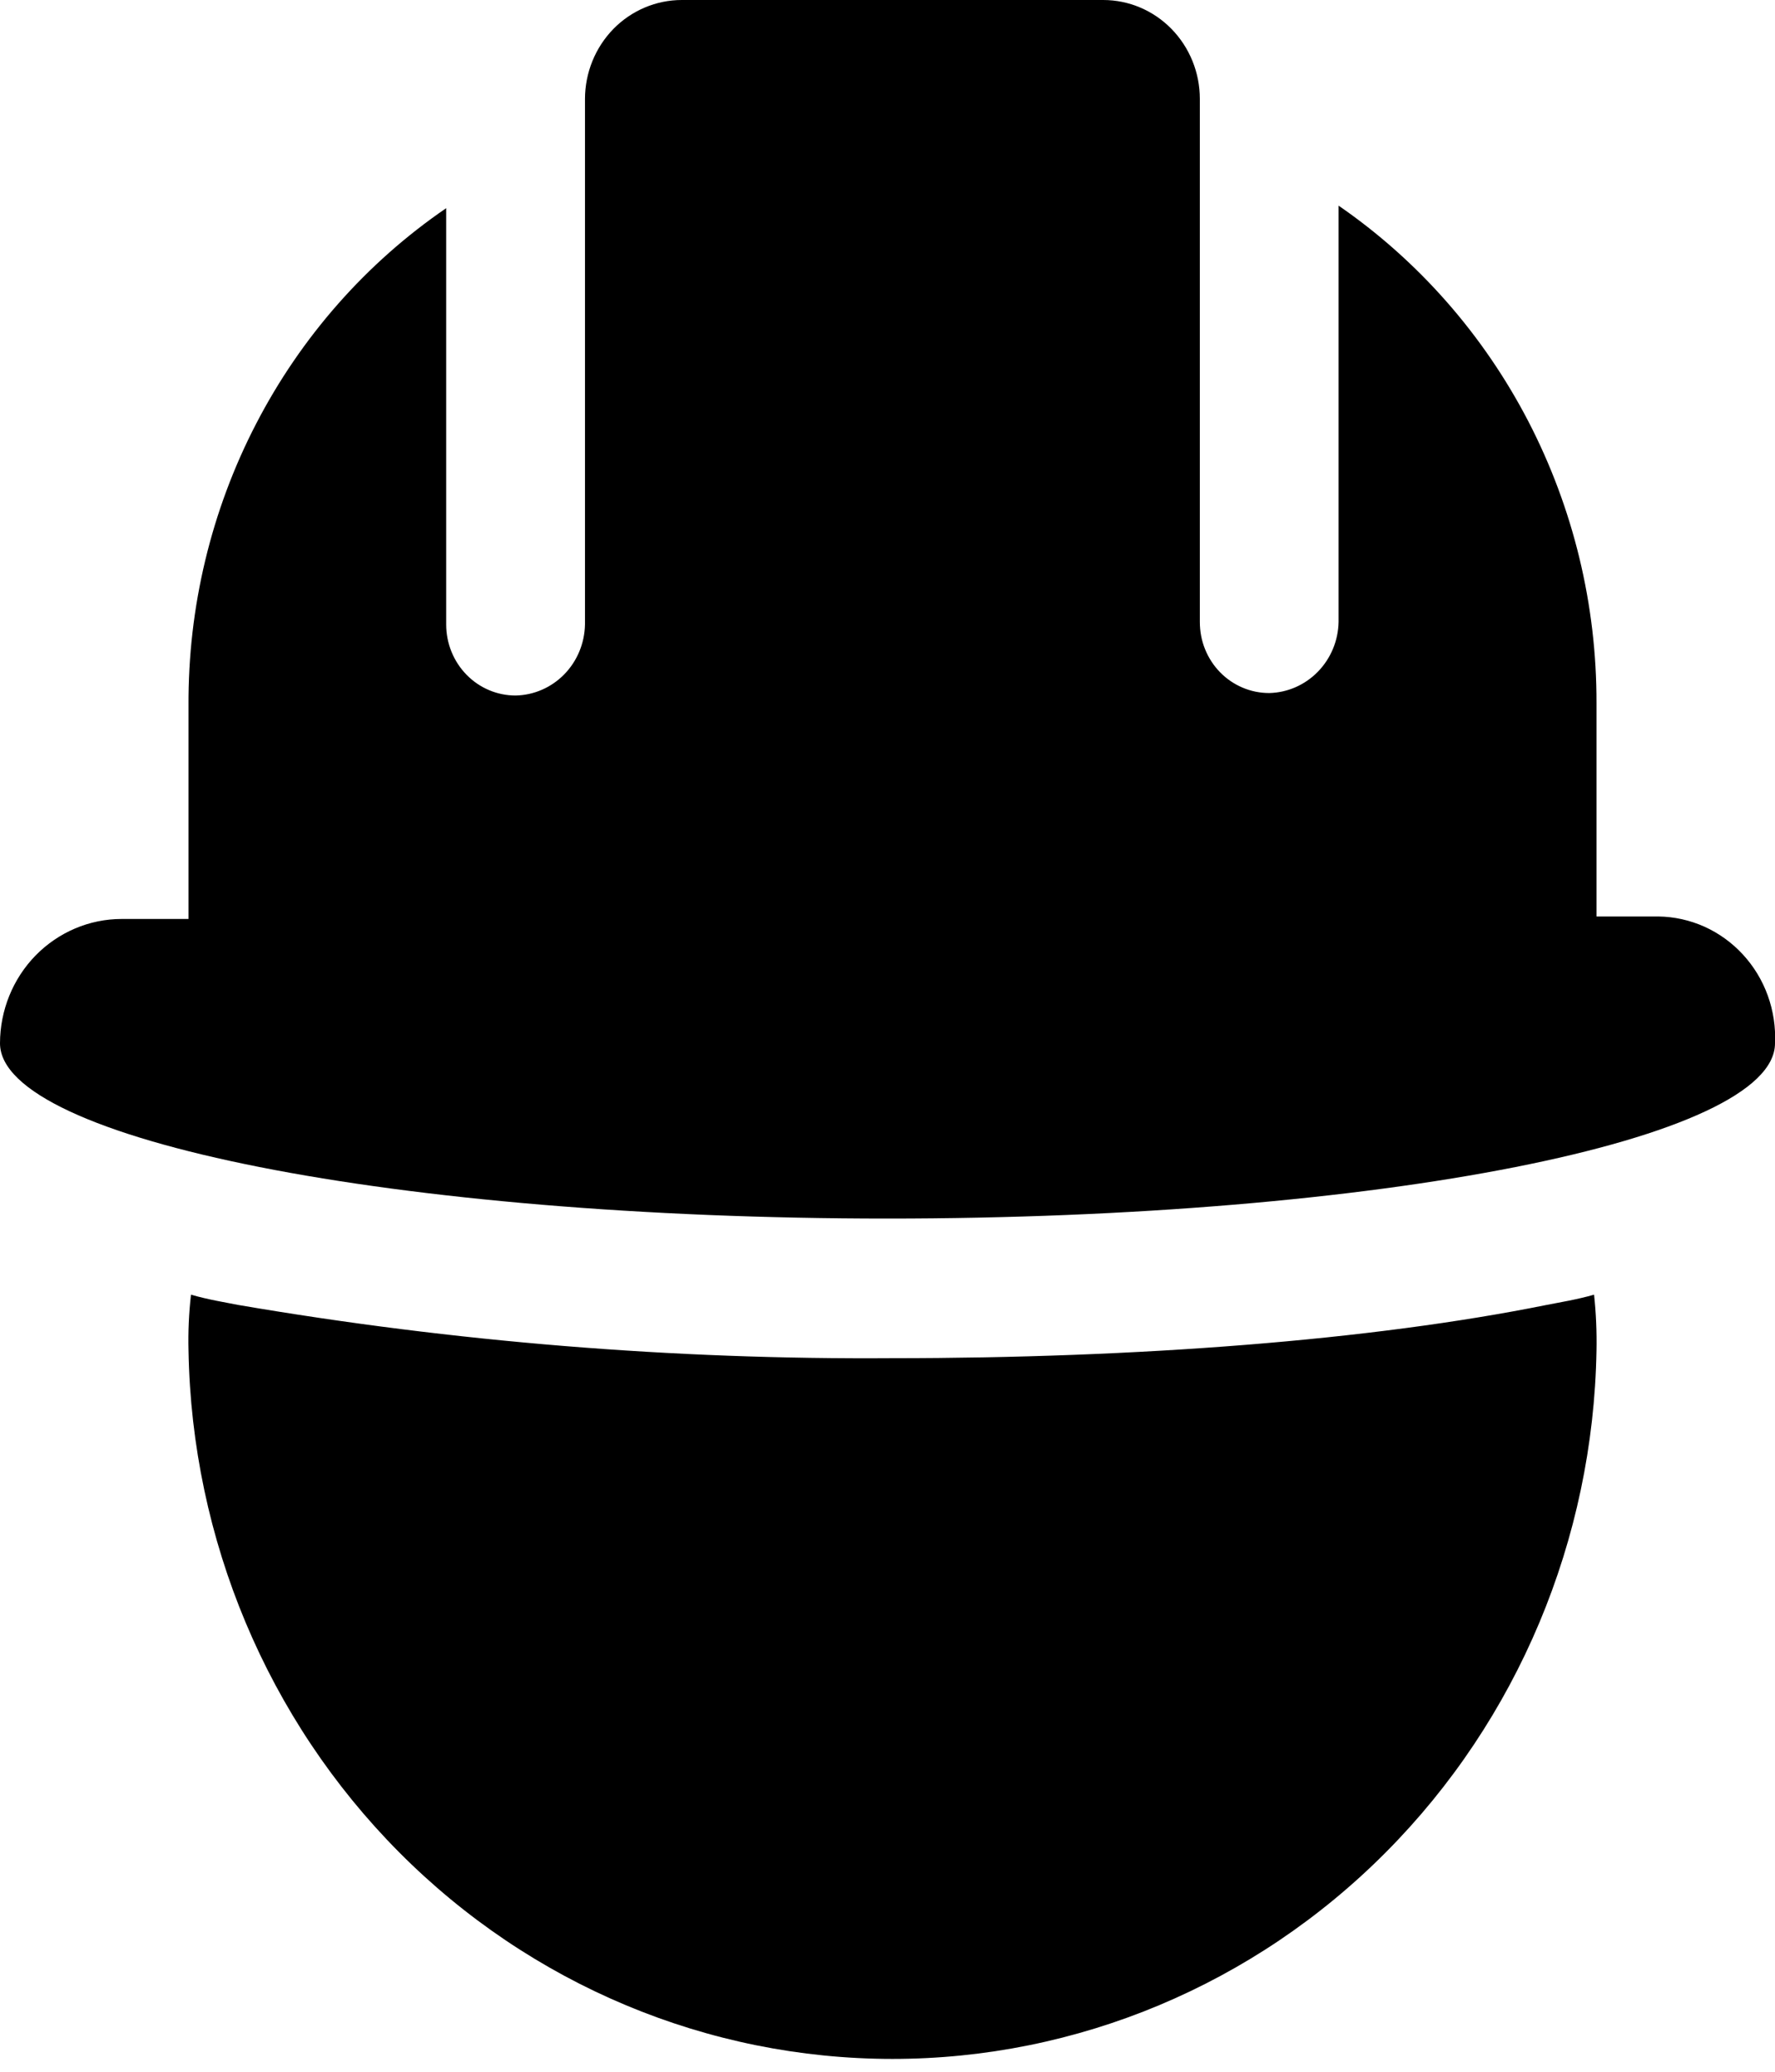 <svg width="30" height="35" viewBox="0 0 30 35" fill="none" xmlns="http://www.w3.org/2000/svg">
    <g clip-path="url(#clip0_9_27)">
        <path d="M26.142 22.045C23.171 22.644 19.231 22.945 15.083 22.945C11.378 22.971 7.678 22.67 4.023 22.045C3.812 22.003 3.518 21.956 3.228 21.872C3.192 22.186 3.178 22.502 3.186 22.817C3.242 26.01 4.52 29.053 6.745 31.291C8.97 33.529 11.965 34.783 15.085 34.783C18.204 34.783 21.199 33.529 23.424 31.291C25.65 29.053 26.928 26.01 26.983 22.817C26.989 22.502 26.976 22.186 26.942 21.872C26.648 21.956 26.354 22.003 26.142 22.045Z" fill="black"/>
        <path d="M28.028 15.483H26.983V11.878C26.987 10.218 26.591 8.584 25.831 7.118C25.07 5.652 23.969 4.401 22.624 3.474V10.507C22.618 10.824 22.492 11.125 22.273 11.349C22.055 11.572 21.761 11.701 21.452 11.708C21.298 11.708 21.145 11.678 21.002 11.617C20.86 11.557 20.73 11.469 20.621 11.357C20.512 11.246 20.426 11.113 20.367 10.967C20.308 10.822 20.279 10.665 20.279 10.507V1.671C20.279 1.228 20.107 0.803 19.801 0.49C19.495 0.176 19.079 0 18.646 0H11.523C11.09 -1.17769e-06 10.674 0.176 10.367 0.489C10.061 0.803 9.888 1.228 9.887 1.671V10.55C9.881 10.866 9.756 11.168 9.537 11.392C9.318 11.616 9.023 11.744 8.714 11.75C8.403 11.75 8.105 11.624 7.885 11.399C7.665 11.174 7.541 10.868 7.541 10.55V3.517C6.193 4.439 5.09 5.69 4.33 7.157C3.569 8.623 3.177 10.26 3.186 11.92V15.525H2.055C1.511 15.525 0.989 15.747 0.603 16.14C0.218 16.534 0.001 17.068 0 17.625C0 19.254 6.704 20.586 15 20.586C23.296 20.586 30 19.254 30 17.625C30.013 17.351 29.971 17.077 29.878 16.819C29.785 16.561 29.642 16.326 29.458 16.126C29.274 15.926 29.053 15.766 28.807 15.655C28.561 15.545 28.296 15.486 28.028 15.483Z" fill="black"/>
    </g>
    <defs>
        <clipPath id="clip0_9_27">
            <rect width="30" height="35" fill="white"/>
        </clipPath>
    </defs>
</svg>
